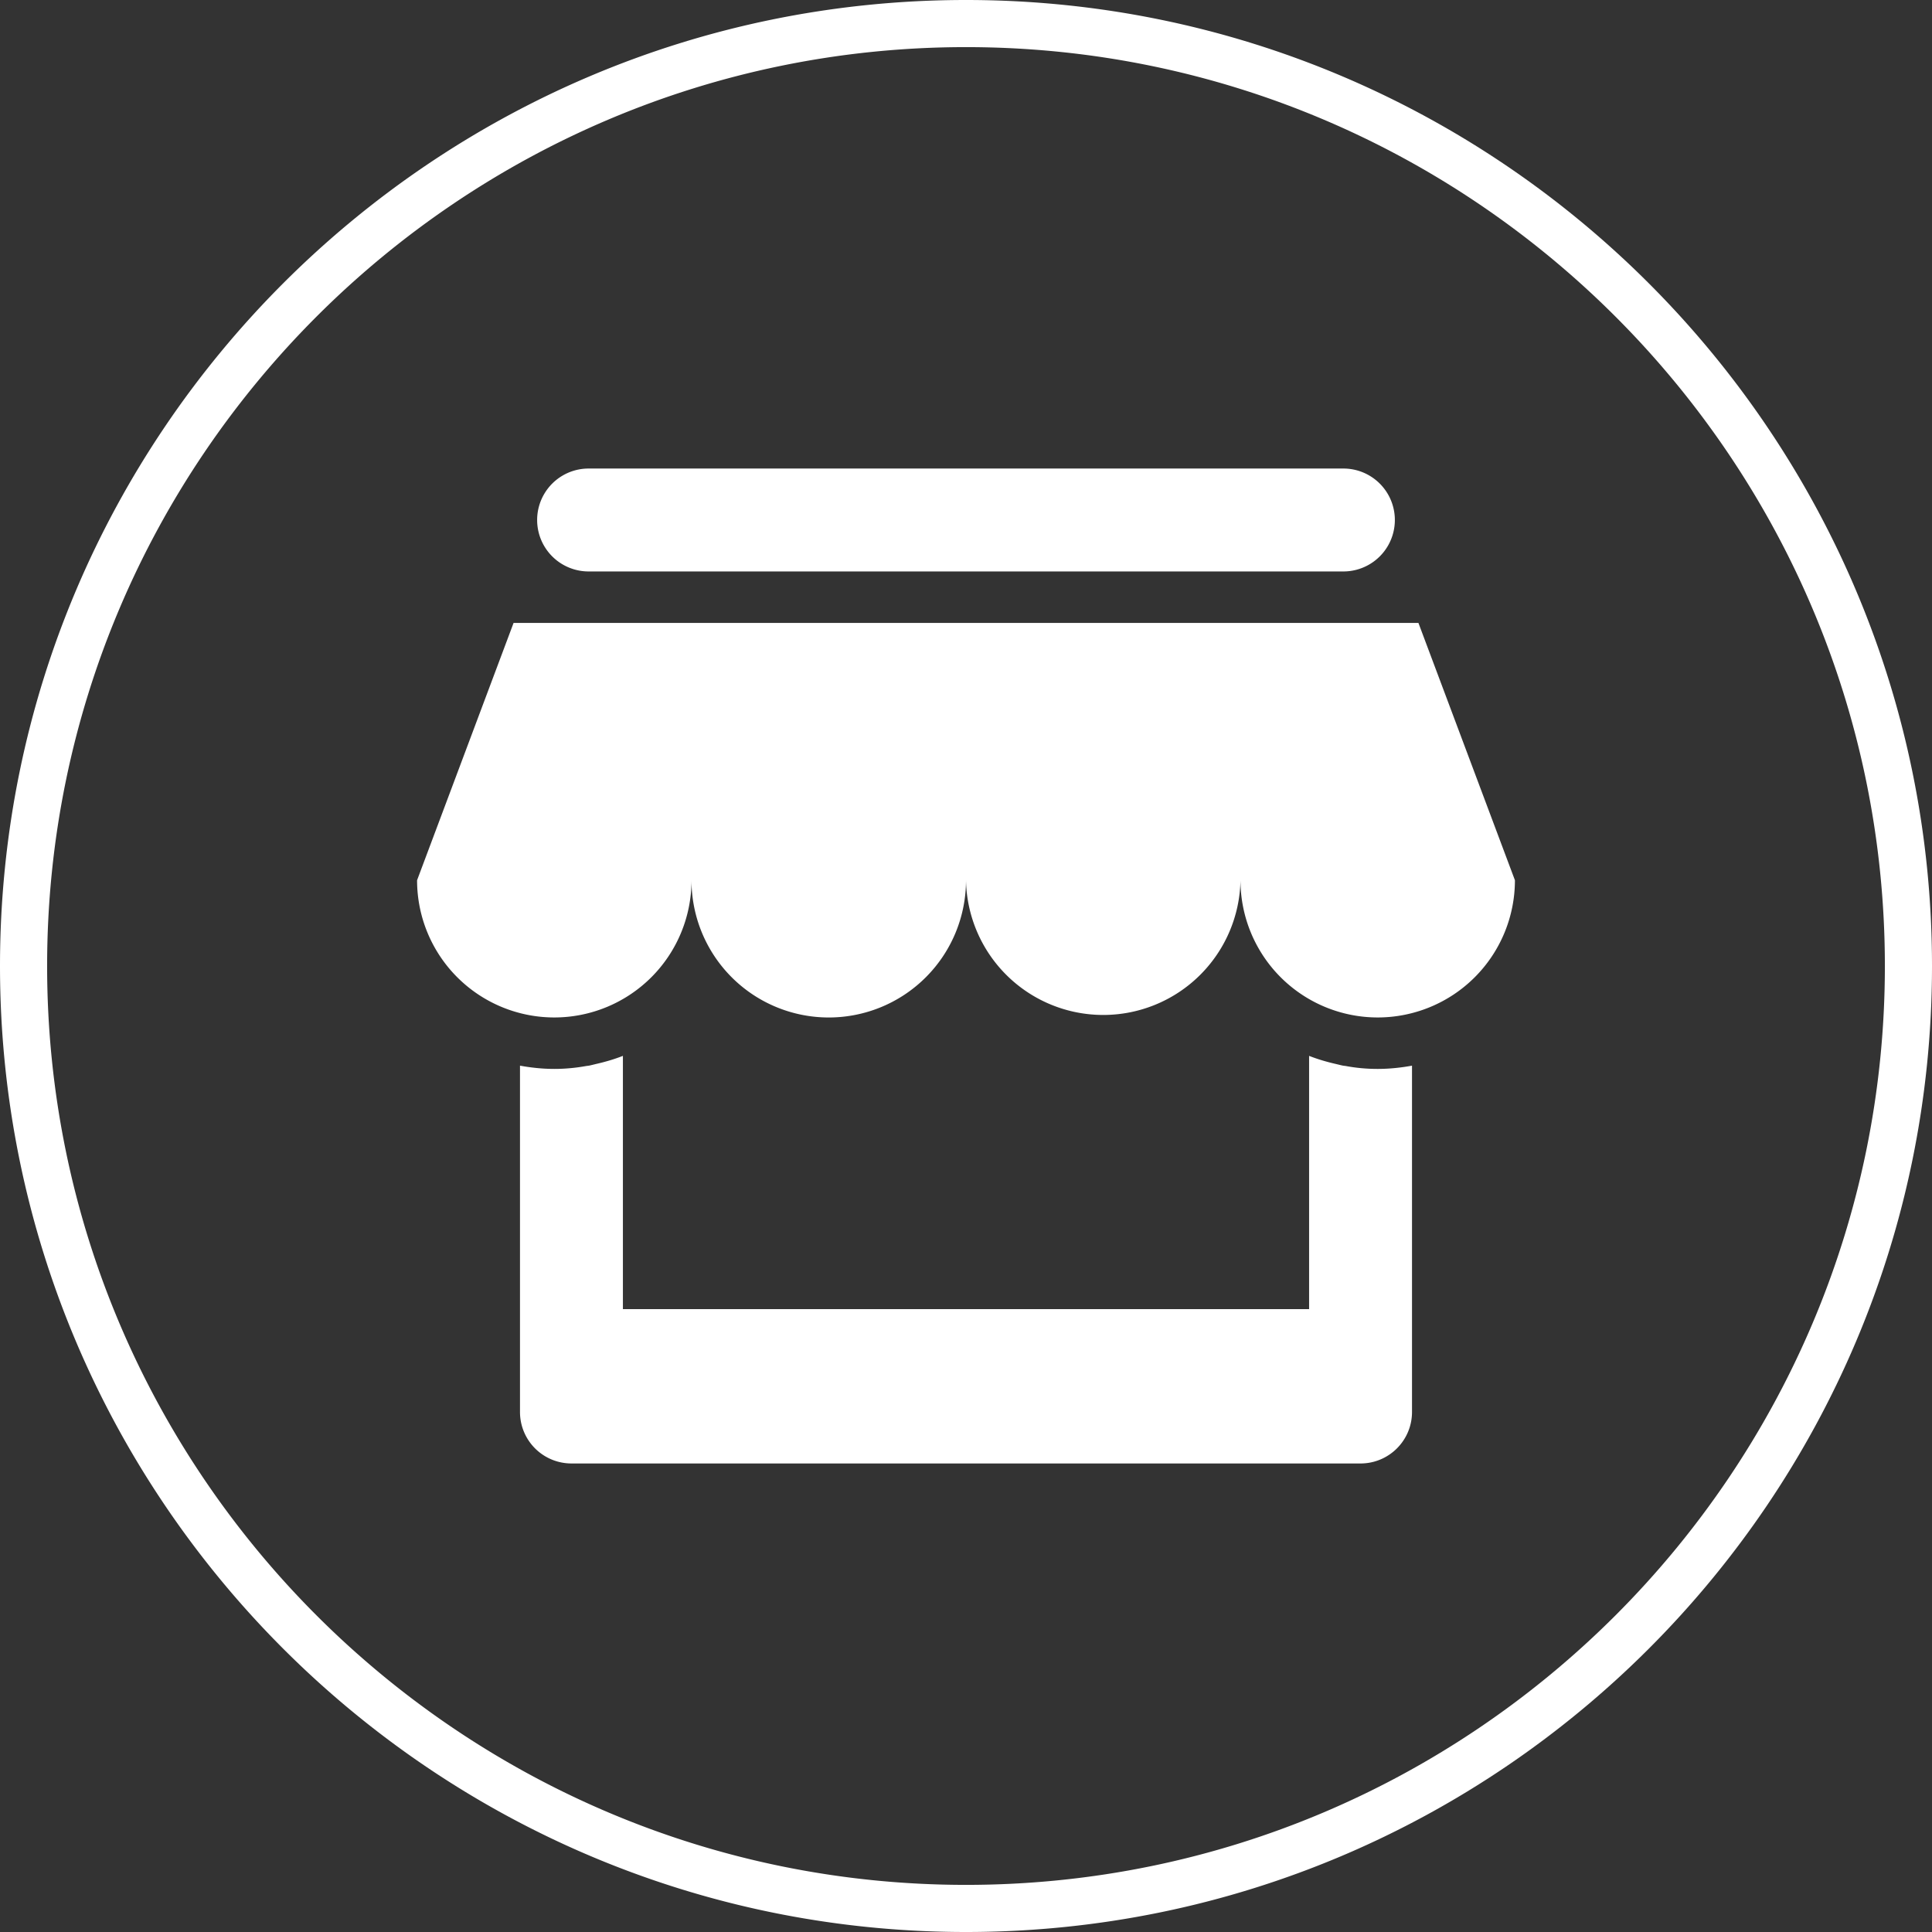 <svg xmlns="http://www.w3.org/2000/svg" width="41" height="41">
    <rect width="100%" height="100%" fill="#333333" stroke="none"/>
    <path fill-rule="evenodd" fill="#FFF" d="M20.5 41C9.196 41 0 31.804 0 20.5S9.196 0 20.5 0 41 9.196 41 20.5 31.804 41 20.5 41zm0-40C9.748 1 1 9.748 1 20.5S9.748 40 20.5 40 40 31.252 40 20.5 31.252 1 20.5 1zm8.737 20.592a2.912 2.912 0 0 1-2.912-2.912 2.913 2.913 0 0 1-5.825 0 2.912 2.912 0 0 1-5.825 0 2.912 2.912 0 1 1-5.824 0l2.048-5.461h19.202l2.048 5.461a2.912 2.912 0 0 1-2.912 2.912zm-.728-9.465H12.491a1.092 1.092 0 0 1 0-2.184h16.018a1.092 1.092 0 0 1 0 2.184zM12.127 22.666c.105-.01.207-.025.31-.043.021-.004.044-.005.066-.009.047-.01.093-.022.139-.033.198-.045.392-.101.577-.174v5.374h14.562v-5.374c.186.073.379.129.576.174.047.011.092.023.14.033.022.004.045.005.066.009a3.651 3.651 0 0 0 .674.061c.249 0 .492-.026.728-.069v7.35c0 .603-.489 1.092-1.092 1.092H12.127a1.092 1.092 0 0 1-1.092-1.092v-7.35c.236.043.479.069.728.069.123 0 .244-.006.364-.018z"/>
</svg>